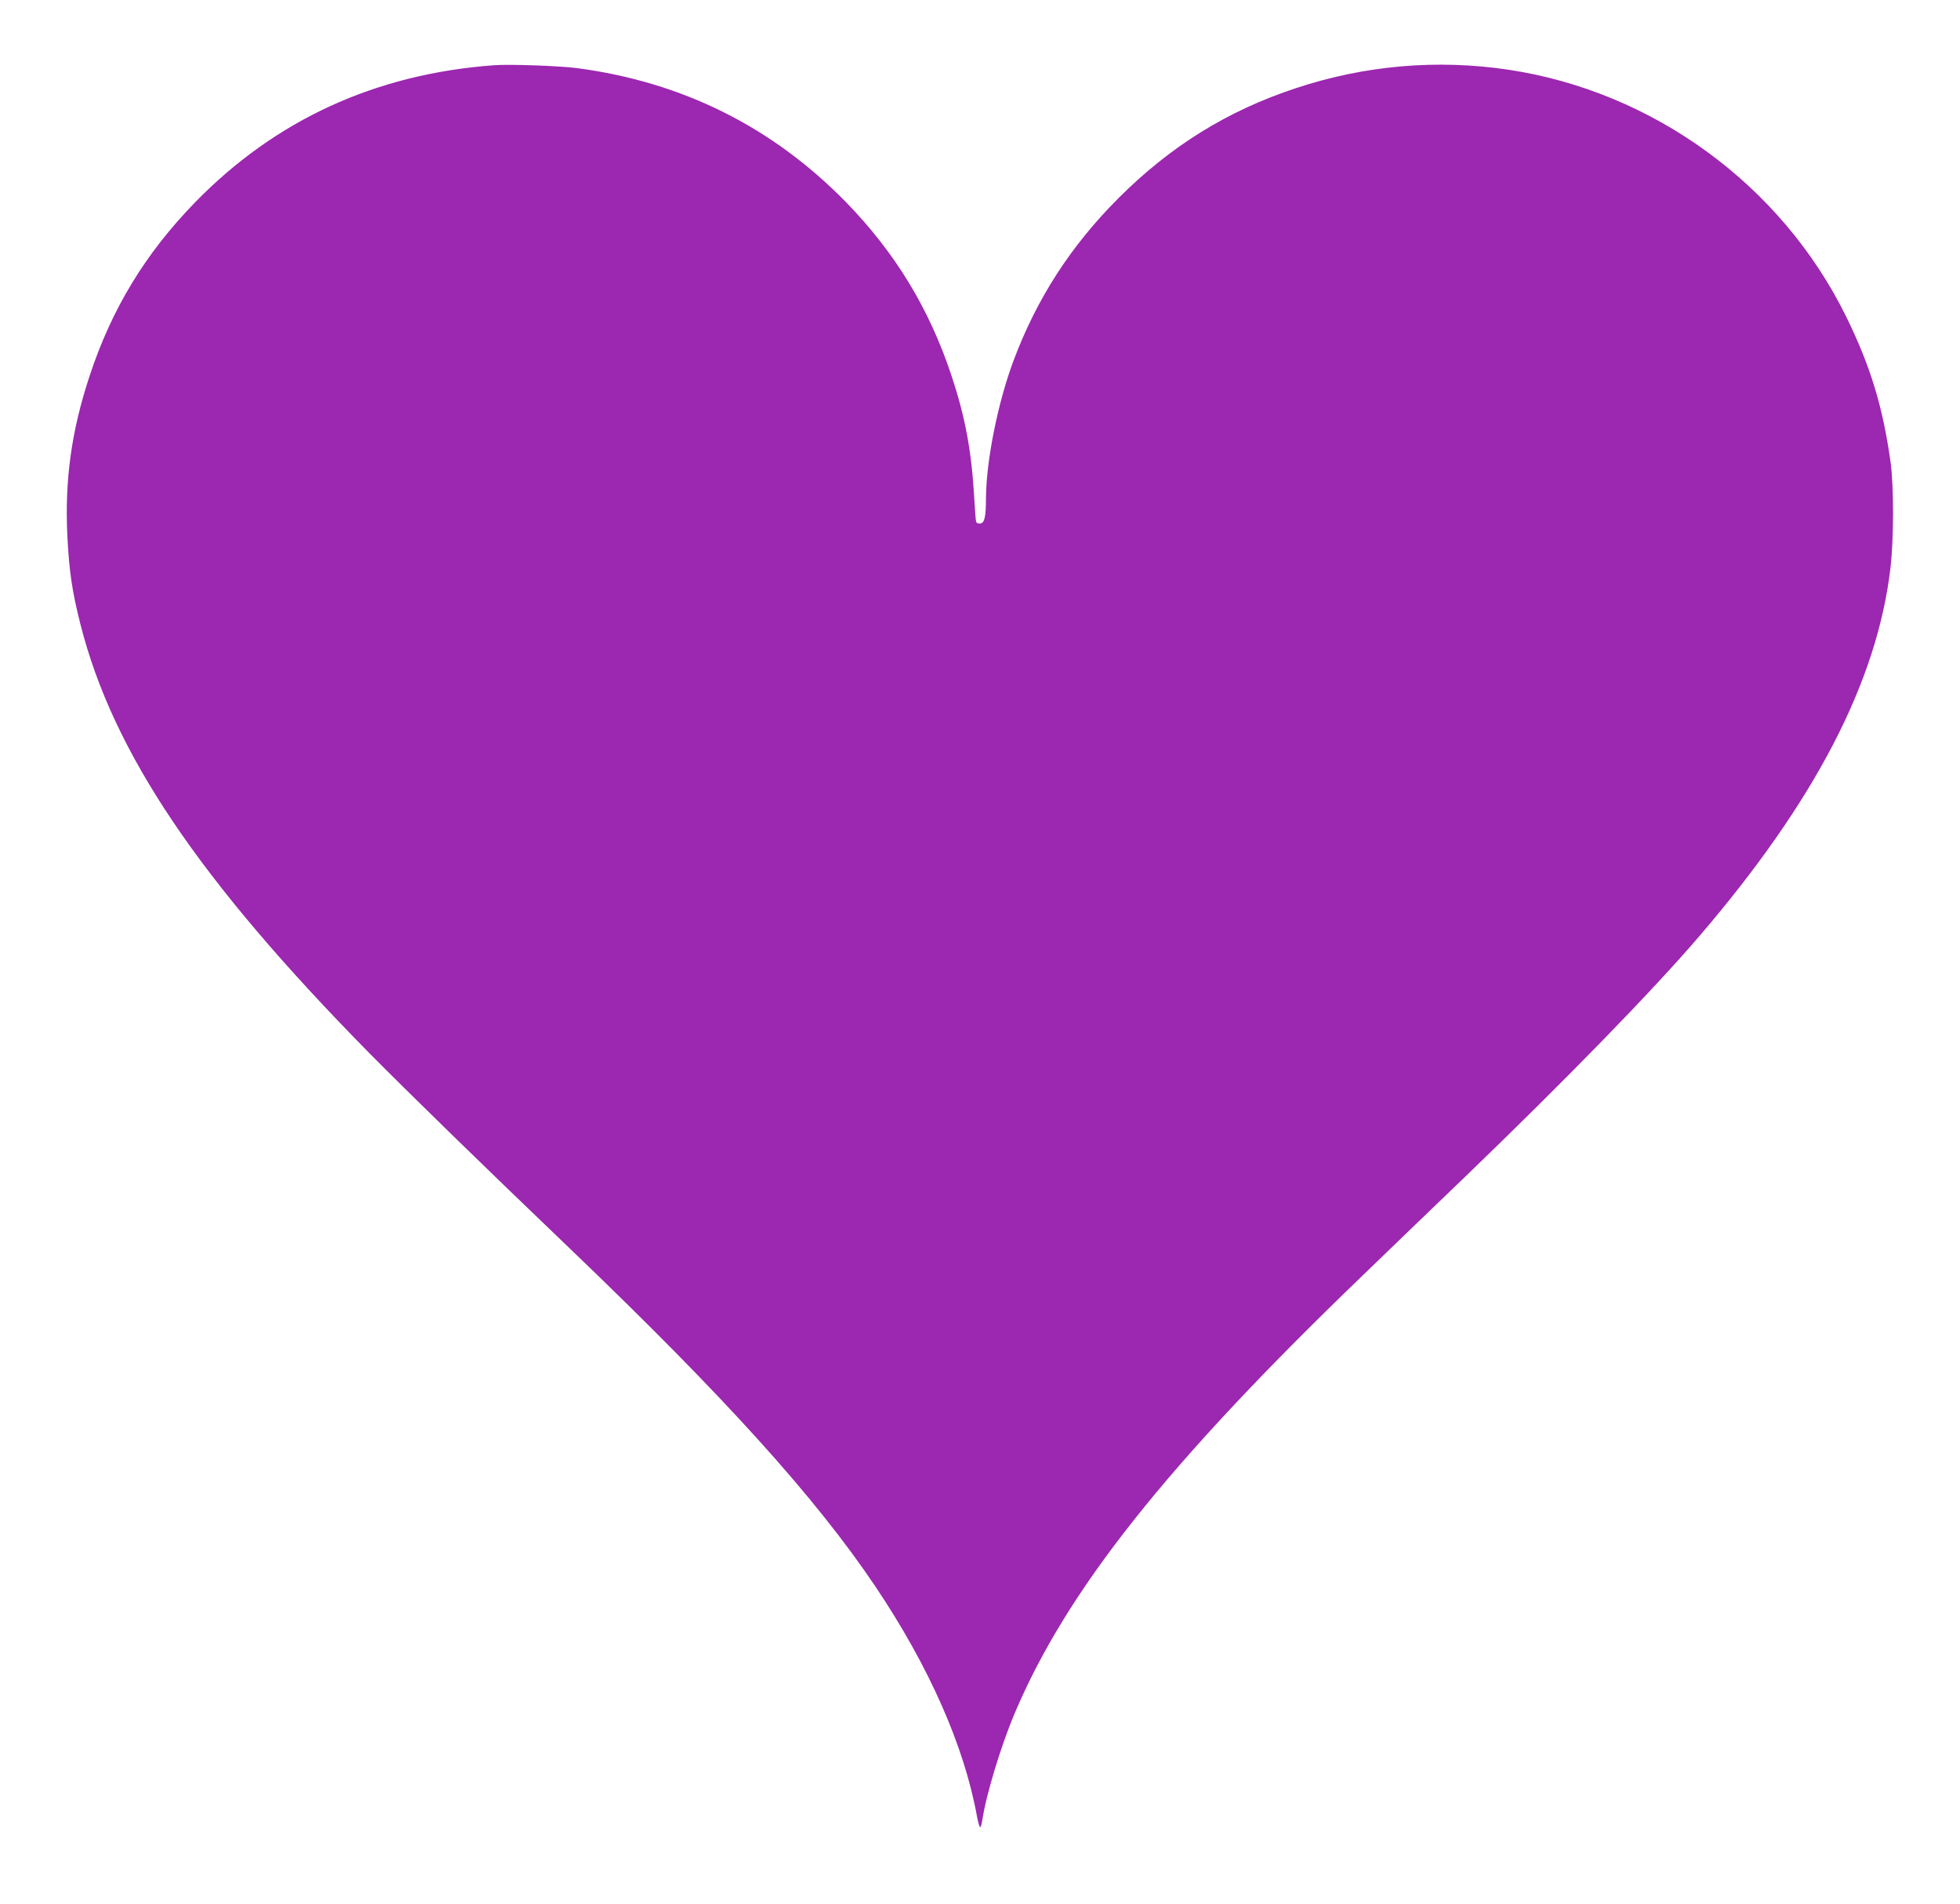 <?xml version="1.0" standalone="no"?>
<!DOCTYPE svg PUBLIC "-//W3C//DTD SVG 20010904//EN"
 "http://www.w3.org/TR/2001/REC-SVG-20010904/DTD/svg10.dtd">
<svg version="1.0" xmlns="http://www.w3.org/2000/svg"
 width="1280pt" height="1243pt" viewBox="0 0 1280 1243"
 preserveAspectRatio="xMidYMid meet">
<g transform="translate(0,1243) scale(0.1,-0.1)"
fill="#9c27b0" stroke="none">
<path d="M3225 12004 c-773 -57 -1425 -356 -1951 -895 -325 -334 -545 -696
-689 -1134 -119 -360 -163 -681 -145 -1047 12 -231 31 -359 85 -573 213 -839
771 -1667 1885 -2799 252 -255 738 -729 1320 -1286 1001 -959 1597 -1618 1988
-2200 351 -523 580 -1042 663 -1503 7 -37 16 -67 20 -67 4 0 10 21 14 46 24
163 121 483 210 694 338 802 992 1627 2256 2845 211 204 514 496 674 649 679
654 1236 1226 1543 1584 757 883 1161 1662 1248 2405 22 189 22 529 1 687 -51
365 -132 631 -292 956 -422 856 -1258 1467 -2205 1609 -464 69 -935 29 -1385
-120 -447 -147 -820 -378 -1161 -719 -312 -312 -535 -658 -687 -1066 -101
-272 -176 -647 -178 -890 0 -124 -9 -164 -37 -168 -12 -2 -24 3 -27 10 -3 7
-9 88 -14 179 -18 293 -59 511 -147 776 -145 437 -367 802 -688 1132 -481 492
-1068 785 -1756 876 -112 15 -445 27 -545 19z"/>
</g>
</svg>
